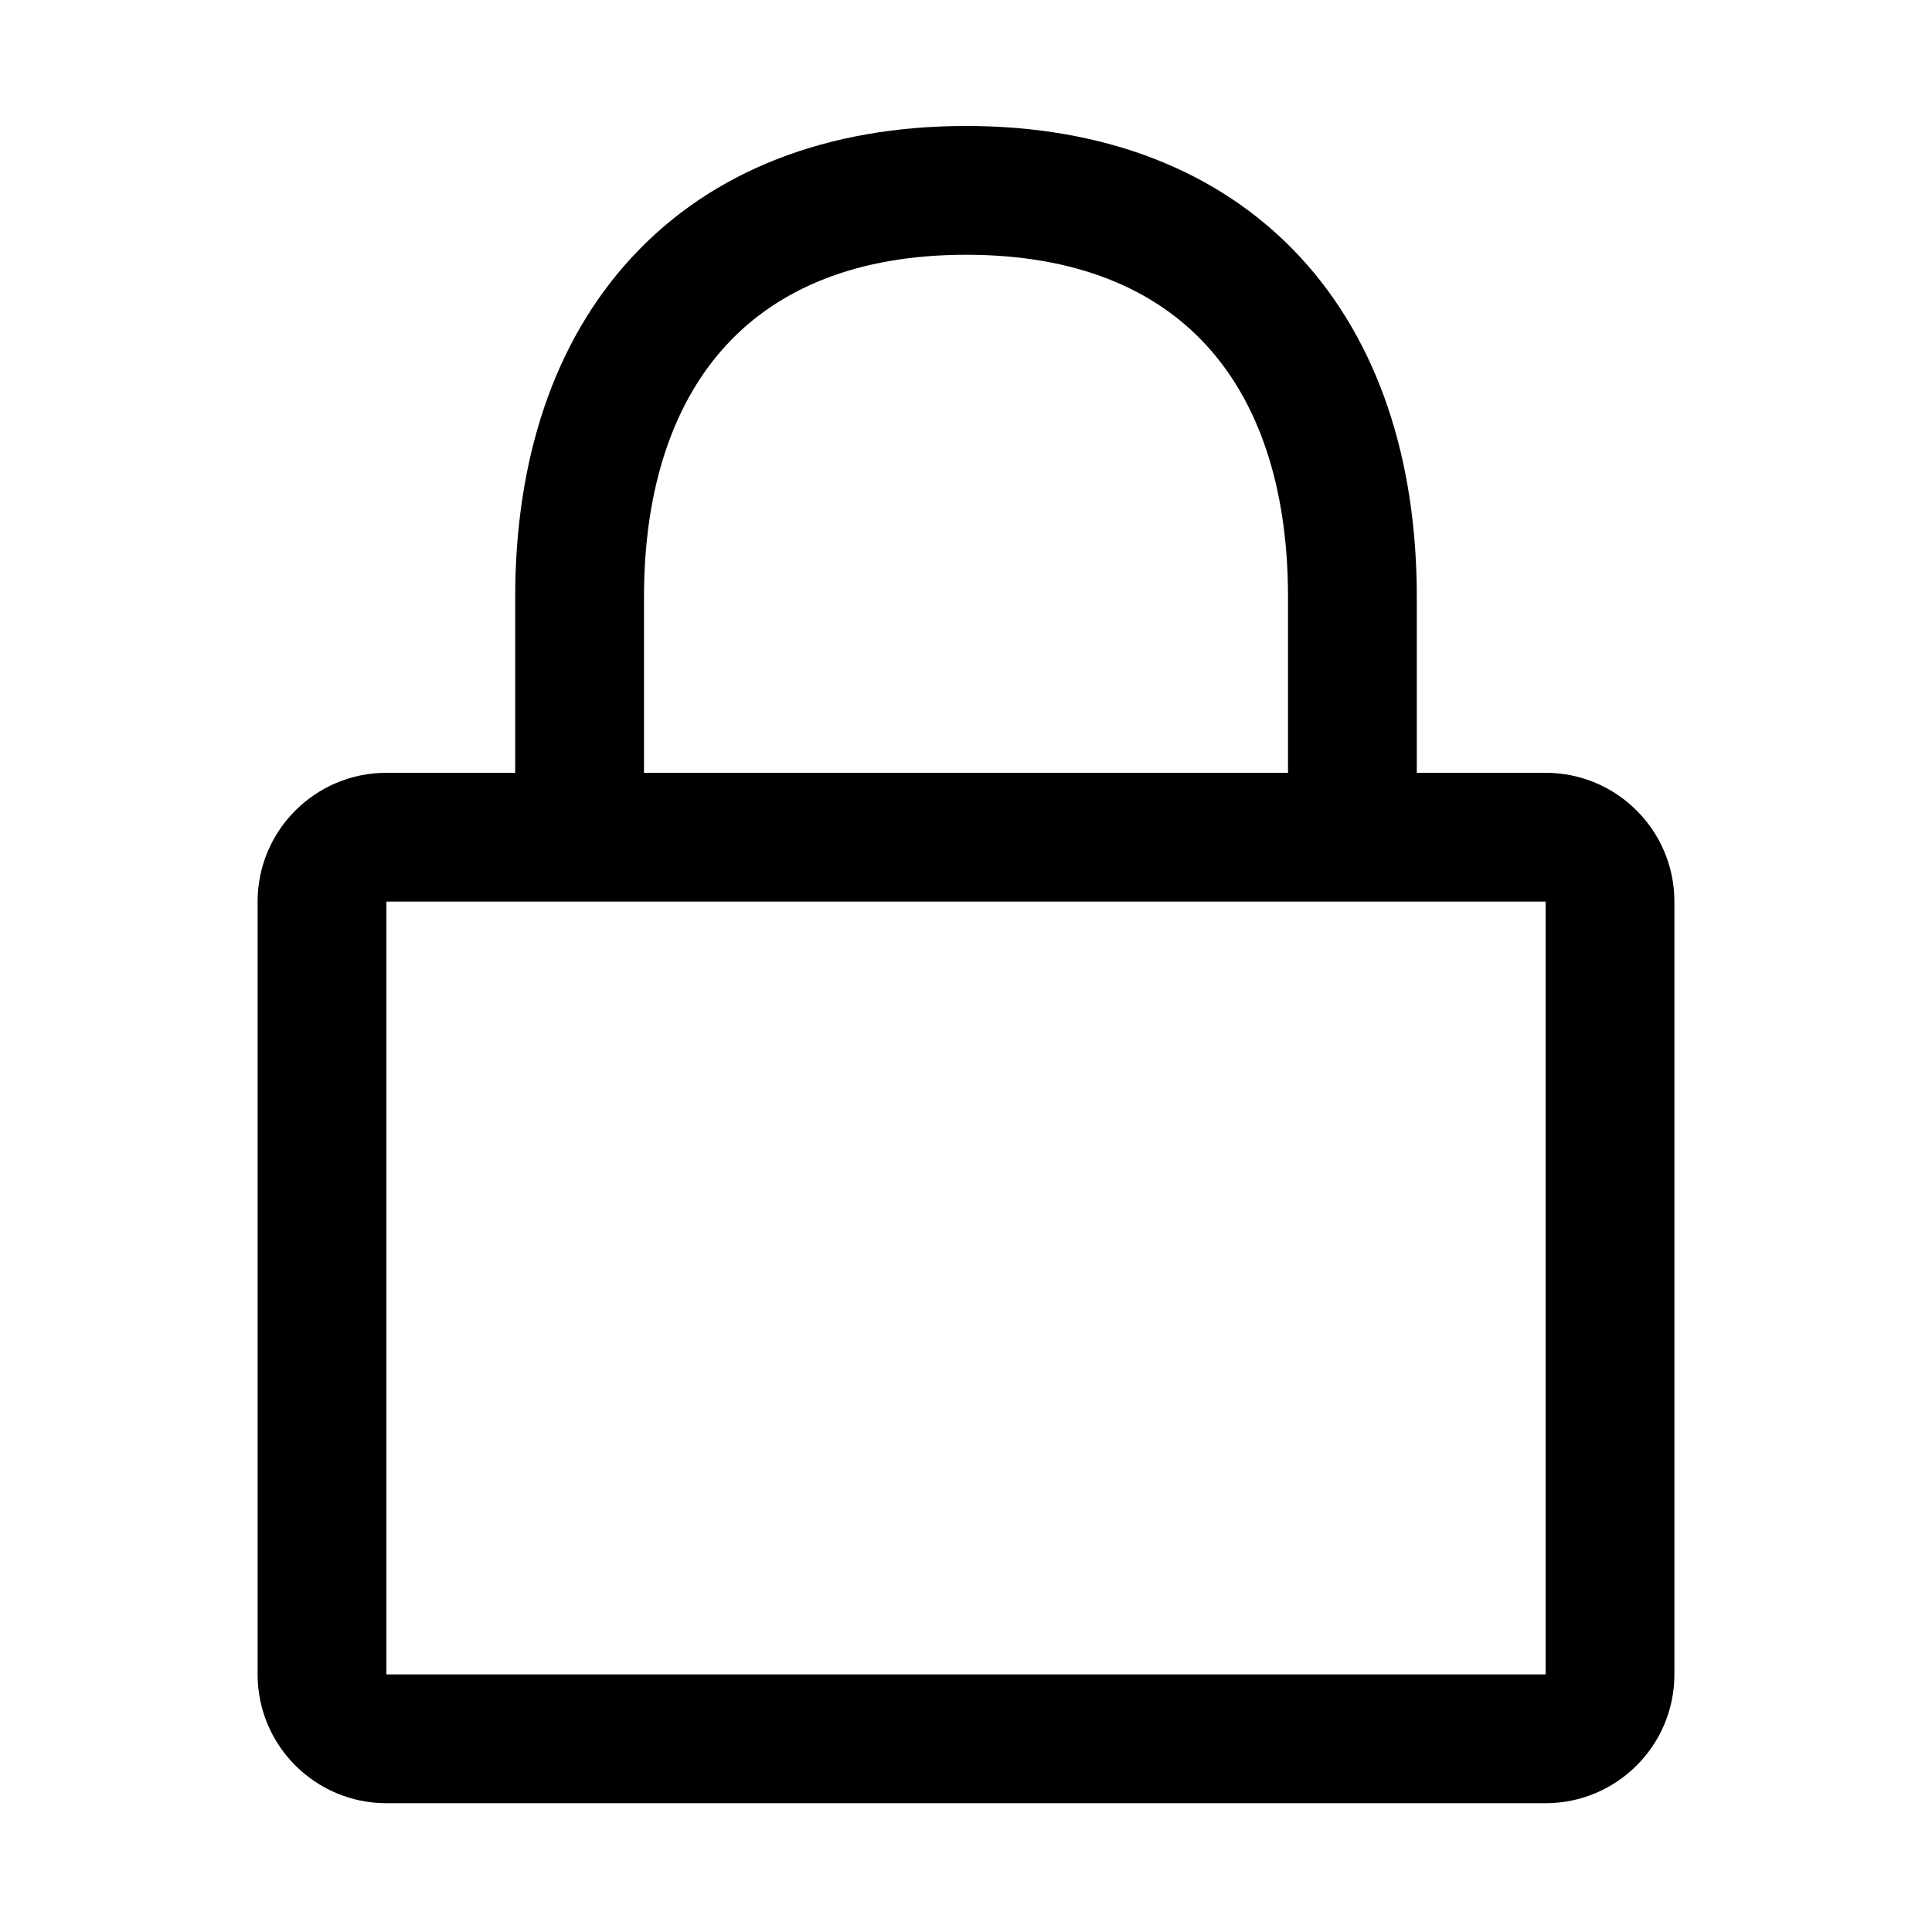 <svg width="15" height="15" viewBox="0 0 15 15" fill="none" xmlns="http://www.w3.org/2000/svg"><path d="M7.501 0.978C8.575 0.978 9.469 1.323 10.091 1.992C10.707 2.656 11 3.579 11 4.634V6H12C12.552 6 13 6.448 13 7V13C13 13.552 12.552 14 12 14H3C2.448 14 2 13.552 2 13V7C2 6.448 2.448 6 3 6H4V4.636C4 3.581 4.293 2.657 4.91 1.993C5.532 1.323 6.427 0.978 7.501 0.978ZM3 13H12V7H3V13ZM7.501 1.978C6.646 1.978 6.04 2.247 5.644 2.674C5.243 3.105 5 3.76 5 4.636V6H10V4.634C10 3.757 9.759 3.103 9.358 2.672C8.963 2.246 8.357 1.978 7.501 1.978Z" fill="currentColor"/></svg>